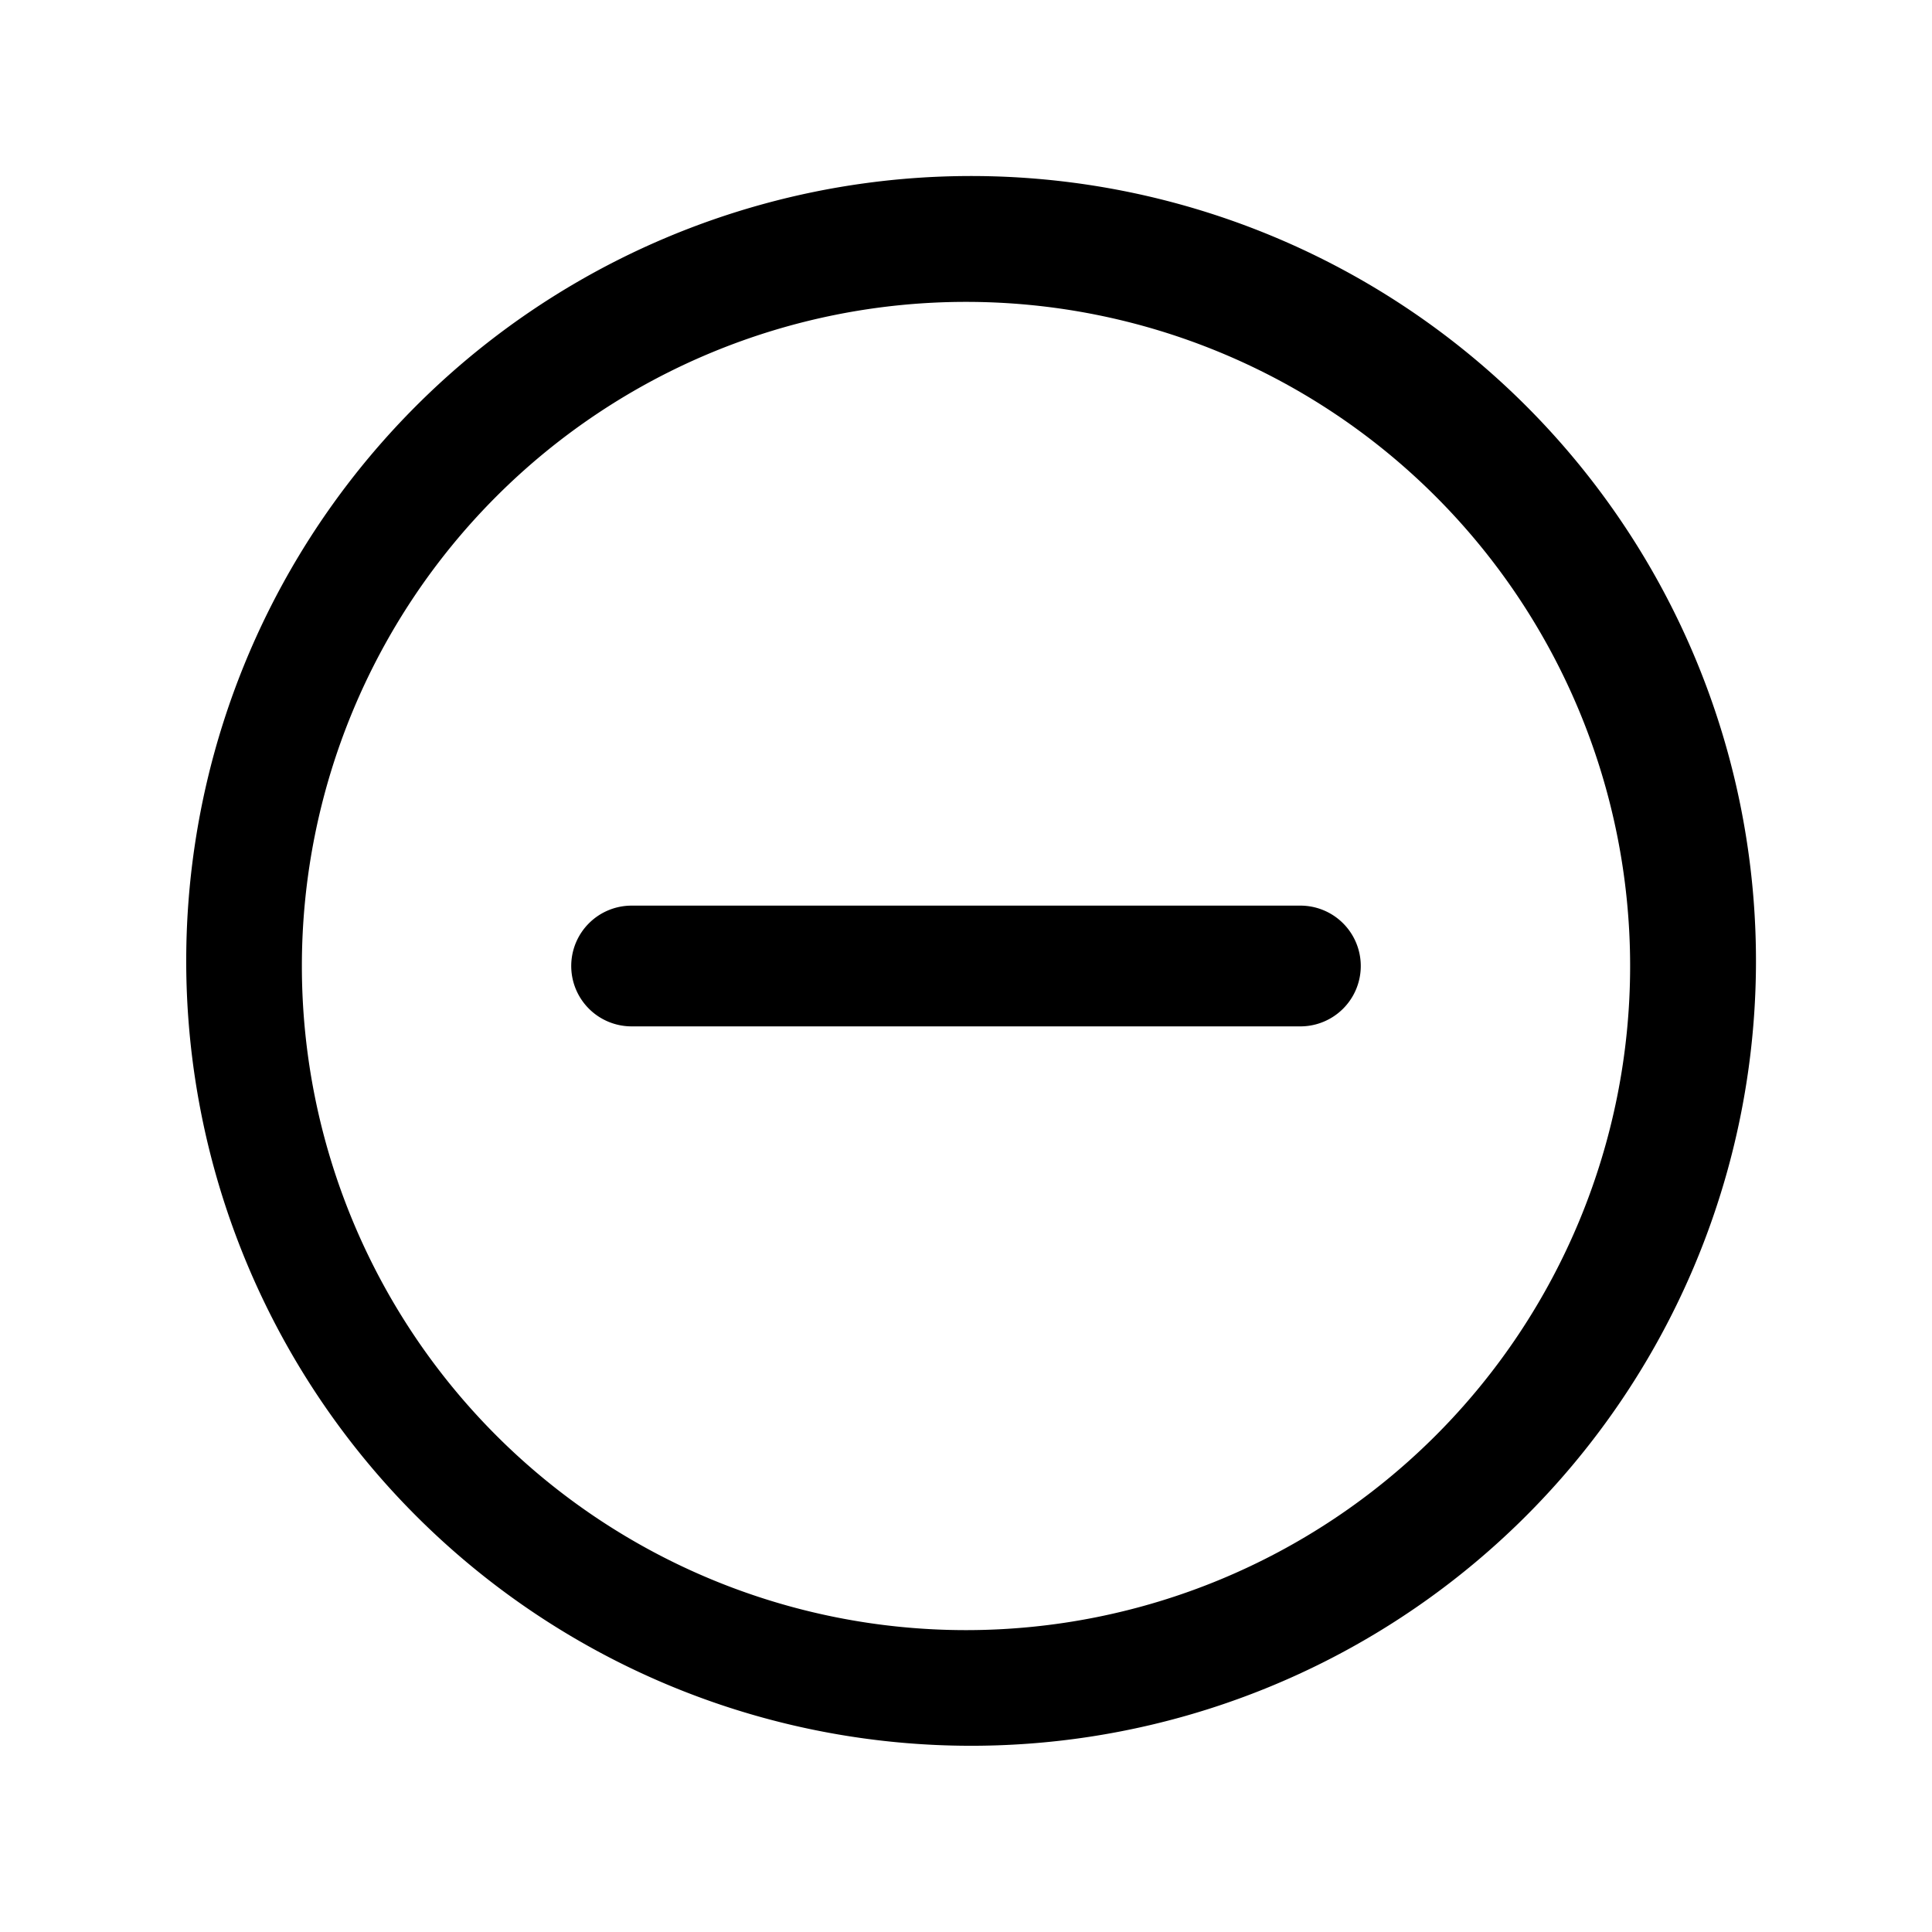 <svg
  xmlns="http://www.w3.org/2000/svg"
  width="24"
  height="24"
  fill="none"
  viewBox="0 0 24 24"
>
  <path
    fill="currentColor"
    fill-rule="evenodd"
    d="M5.106 5.106a9.75 9.75 0 1 1 13.788 13.788A9.75 9.75 0 0 1 5.106 5.106M12 3.75a8.25 8.25 0 1 0 0 16.5 8.25 8.25 0 0 0 0-16.5M7.096 12a.75.75 0 0 1 .75-.75h8.308a.75.75 0 0 1 0 1.5H7.846a.75.75 0 0 1-.75-.75"
    clip-rule="evenodd"
  />
</svg>
